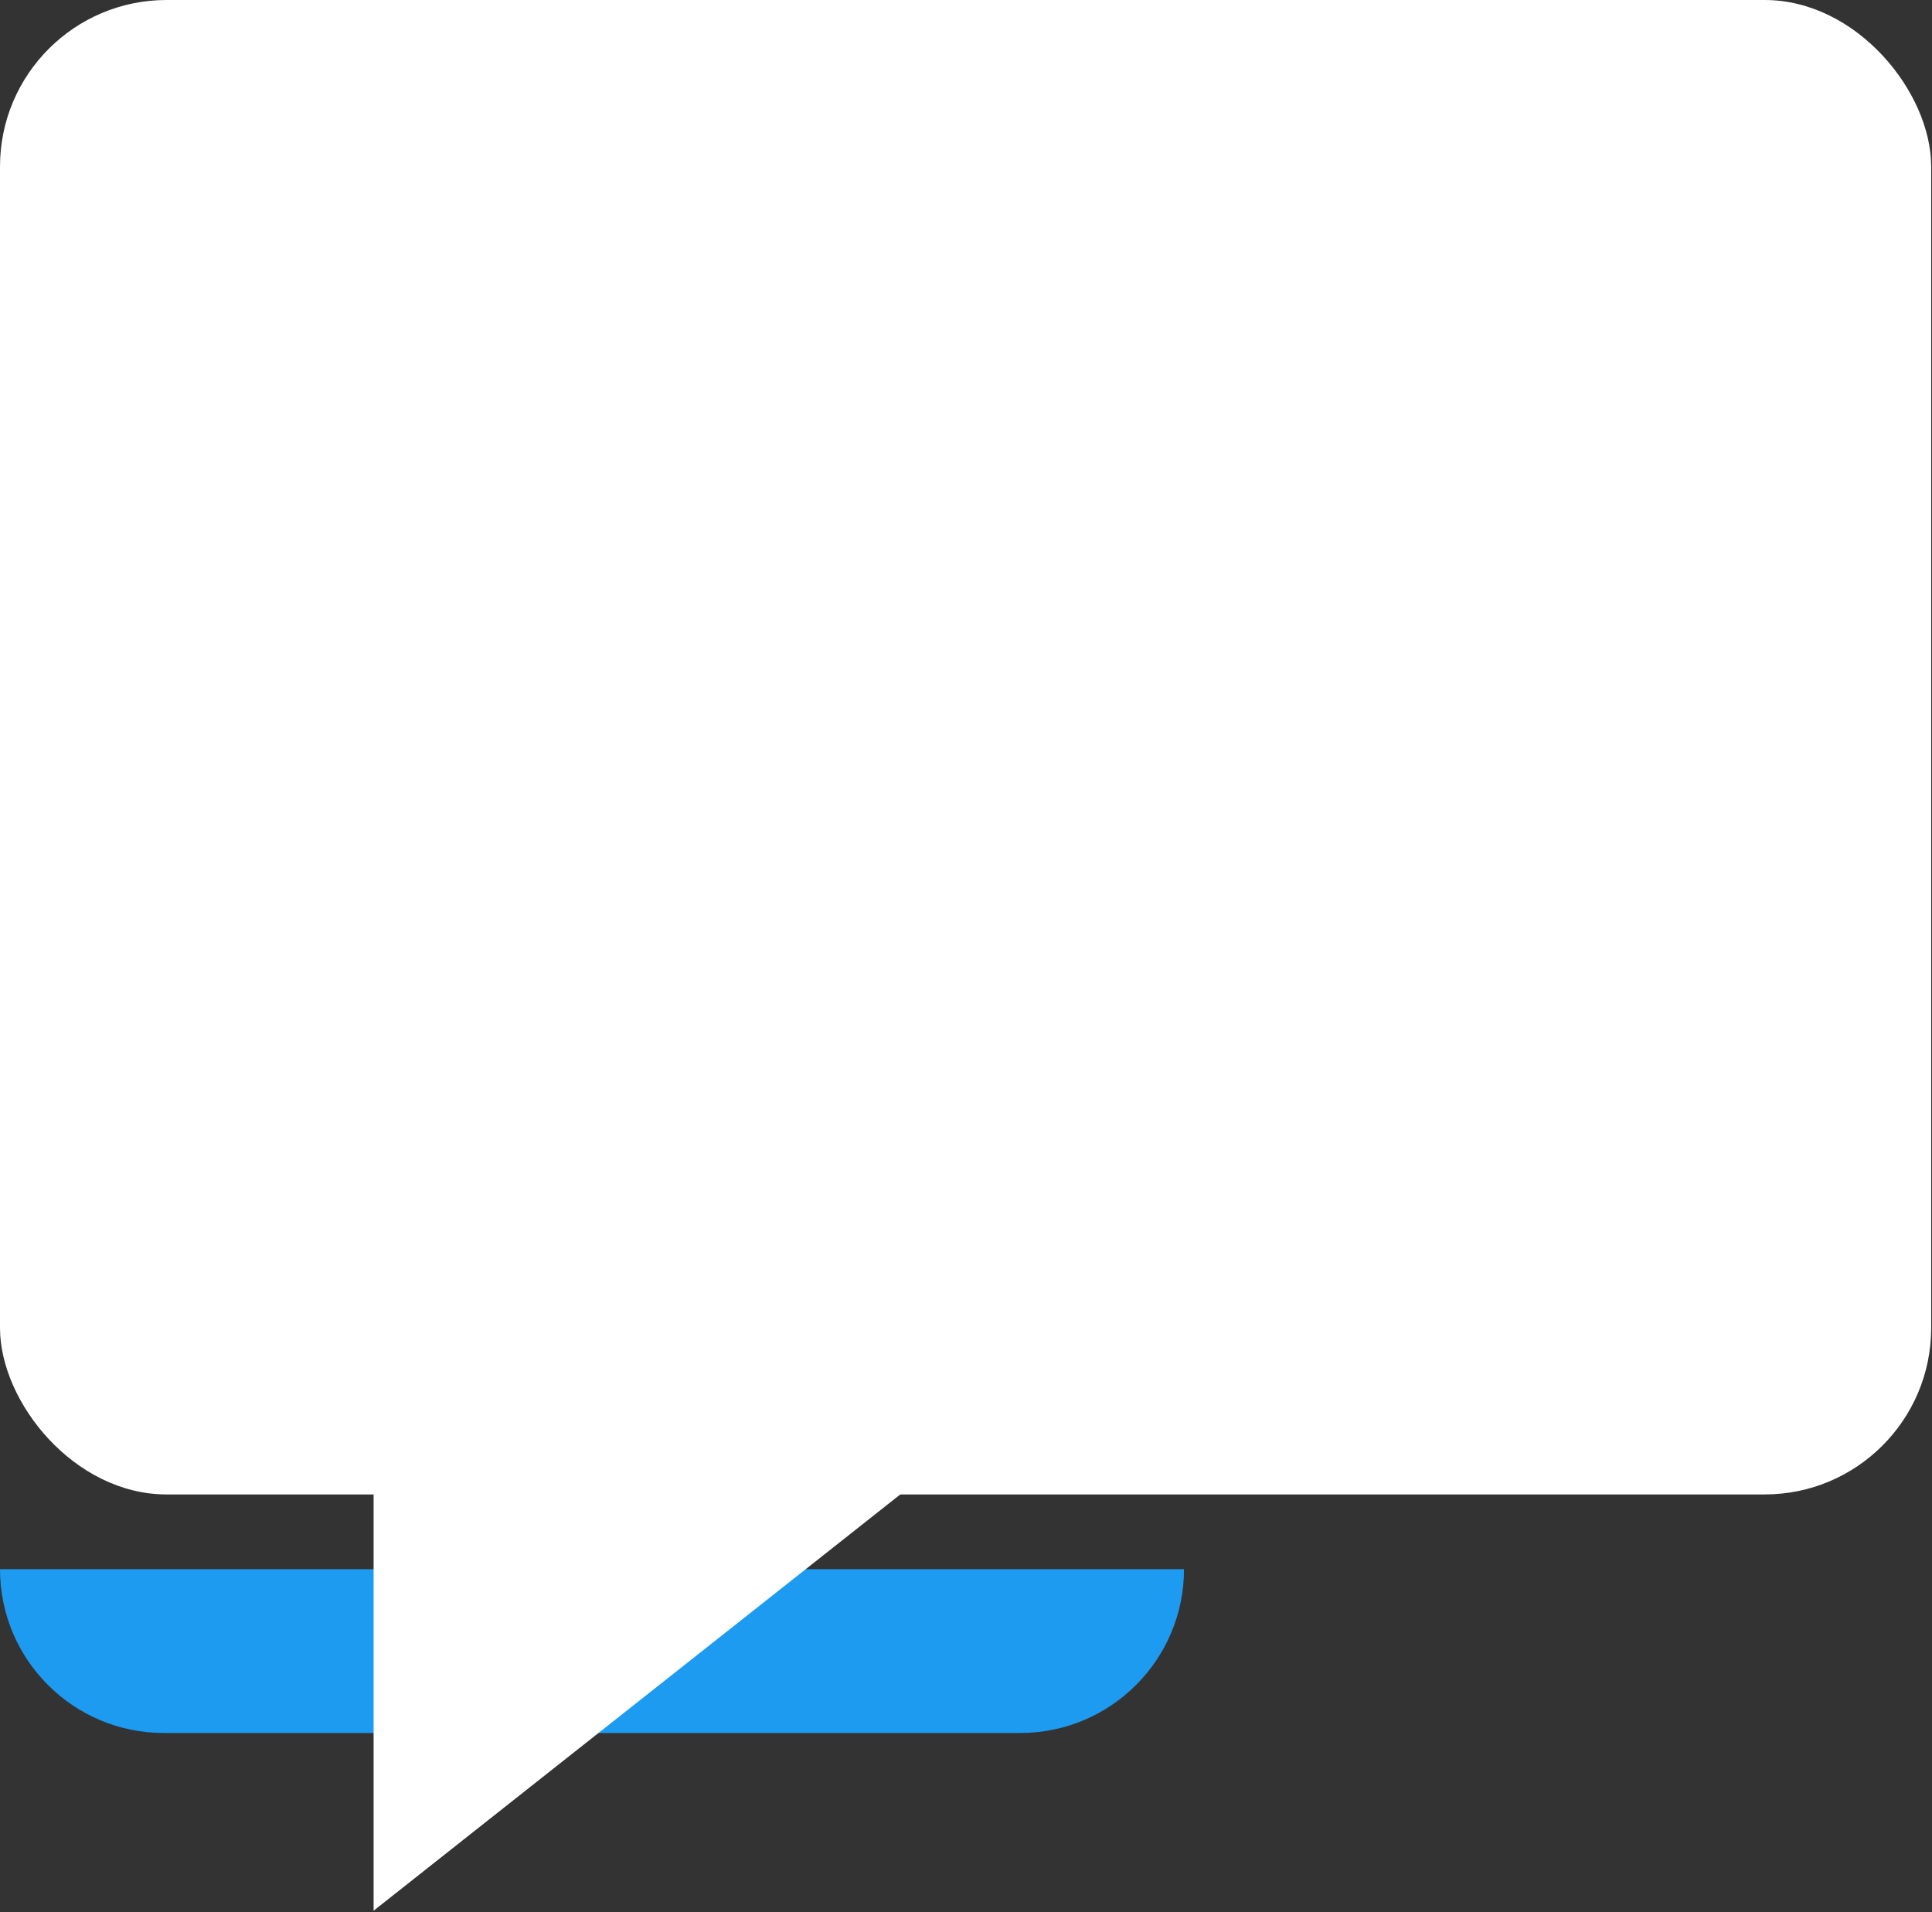 <svg width="580" height="574" viewBox="0 0 580 574" fill="none" xmlns="http://www.w3.org/2000/svg">
<rect x="0" y="0" width="580" height="574" fill="#333333" stroke="none"/>
<path d="M0 471.055H355.447V471.055C355.447 498.214 333.43 520.231 306.271 520.231H49.176C22.017 520.231 0 498.214 0 471.055V471.055Z" fill="#1D9BF0"/>
<rect width="579.758" height="448.622" rx="50" fill="white"/>
<path d="M112.156 573.582L112.158 446.76L272.625 446.76L112.156 573.582Z" fill="white"/>
</svg>
